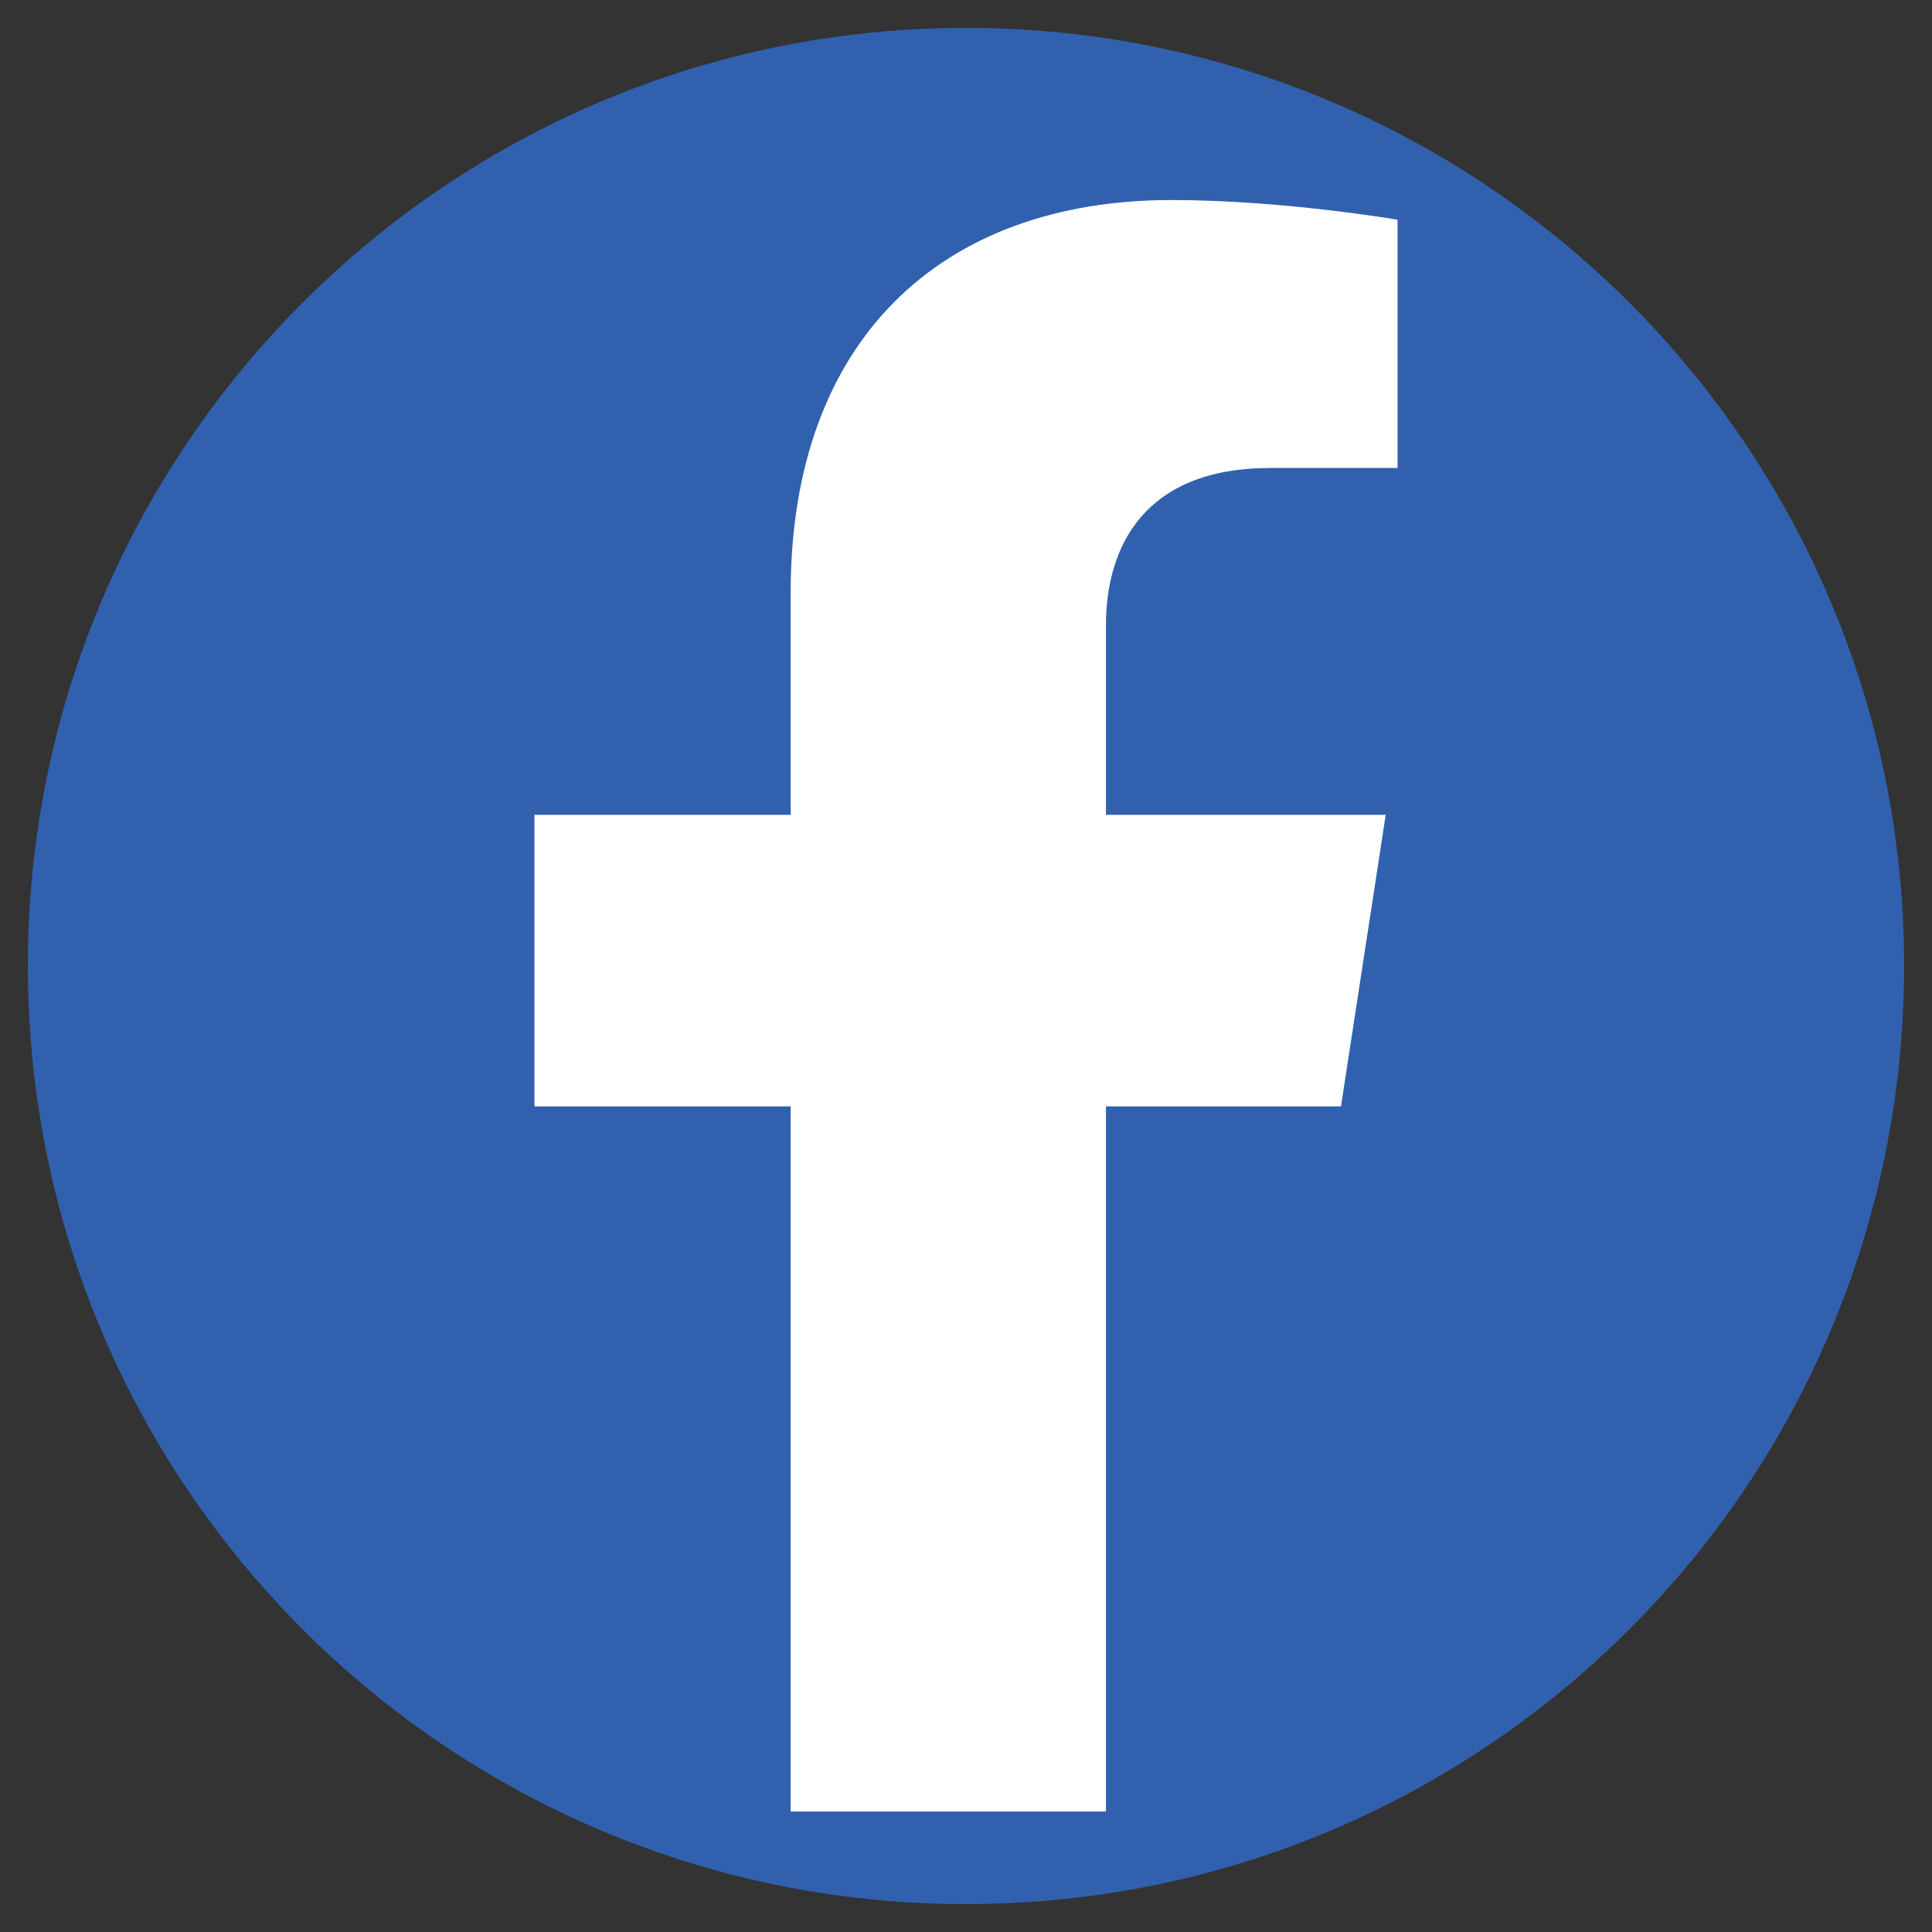 <?xml version="1.0" encoding="utf-8"?>
<!-- Generator: Adobe Illustrator 16.0.0, SVG Export Plug-In . SVG Version: 6.00 Build 0)  -->
<!DOCTYPE svg PUBLIC "-//W3C//DTD SVG 1.1//EN" "http://www.w3.org/Graphics/SVG/1.1/DTD/svg11.dtd">
<svg version="1.1" id="Layer_1" xmlns="http://www.w3.org/2000/svg" xmlns:xlink="http://www.w3.org/1999/xlink" x="0px" y="0px"
	 width="113.39px" height="113.39px" viewBox="0 0 113.39 113.39" enable-background="new 0 0 113.39 113.39" xml:space="preserve">
<rect x="0" y="0" width="113.39" height="113.39" fill="#333333" stroke="none"/>
<path fill="#3161AE" d="M56.692,111.752c-30.406,0-55.056-24.65-55.056-55.056c0-30.409,24.65-55.059,55.056-55.059
	c30.411,0,55.061,24.65,55.061,55.059C111.753,87.102,87.104,111.752,56.692,111.752z"/>
<g>
	<g>
		<path fill="#FFFFFF" d="M64.908,106.316V64.934h13.794l2.626-17.11h-16.42V36.714c0-4.683,2.292-9.248,9.644-9.248h7.471V12.895
			c0,0-6.776-1.155-13.256-1.155c-13.524,0-22.363,8.198-22.363,23.039v13.045H31.367v17.11h15.036v41.383H64.908z"/>
	</g>
</g>
</svg>
